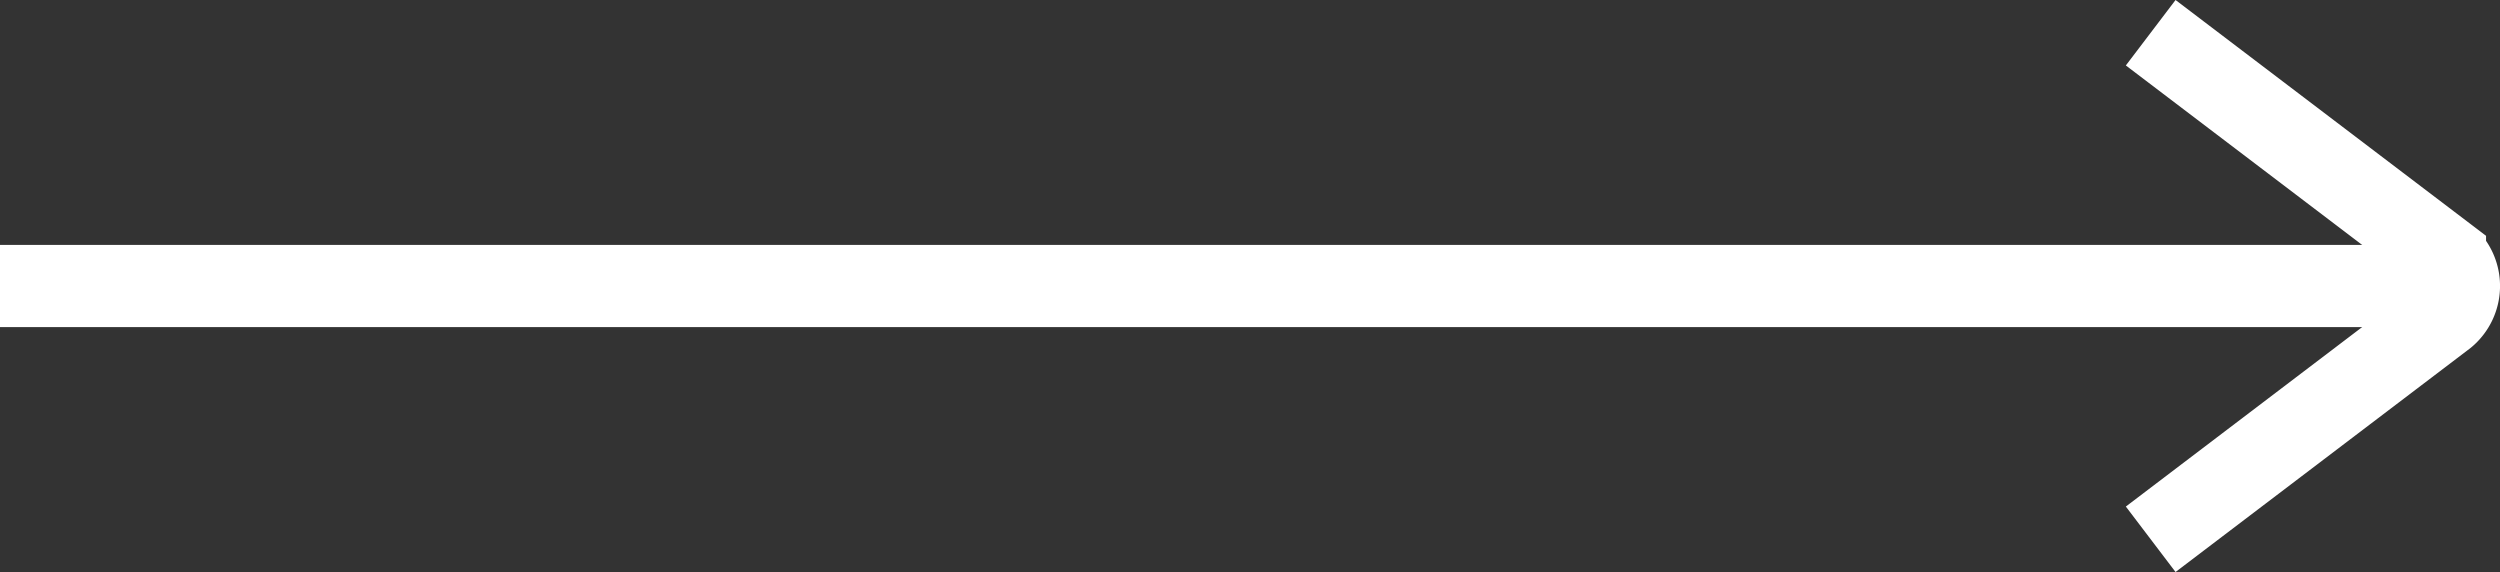 <svg xmlns="http://www.w3.org/2000/svg" width="68.443" height="15.66" viewBox="0 0 68.443 15.66"><rect x="0" y="0" width="68.443" height="15.66" fill="#333333" stroke="none"/><g transform="translate(-39.818 -31.27)"><path d="M59.1,28.1l8.056,6.118a1.061,1.061,0,0,1,0,1.632L59.1,41.968" transform="translate(39.598 4.066)" fill="none" stroke="#fff" stroke-miterlimit="10" stroke-width="2.25"/><line x2="66.873" transform="translate(39.818 39.1)" fill="none" stroke="#fff" stroke-miterlimit="10" stroke-width="2.25"/></g></svg>